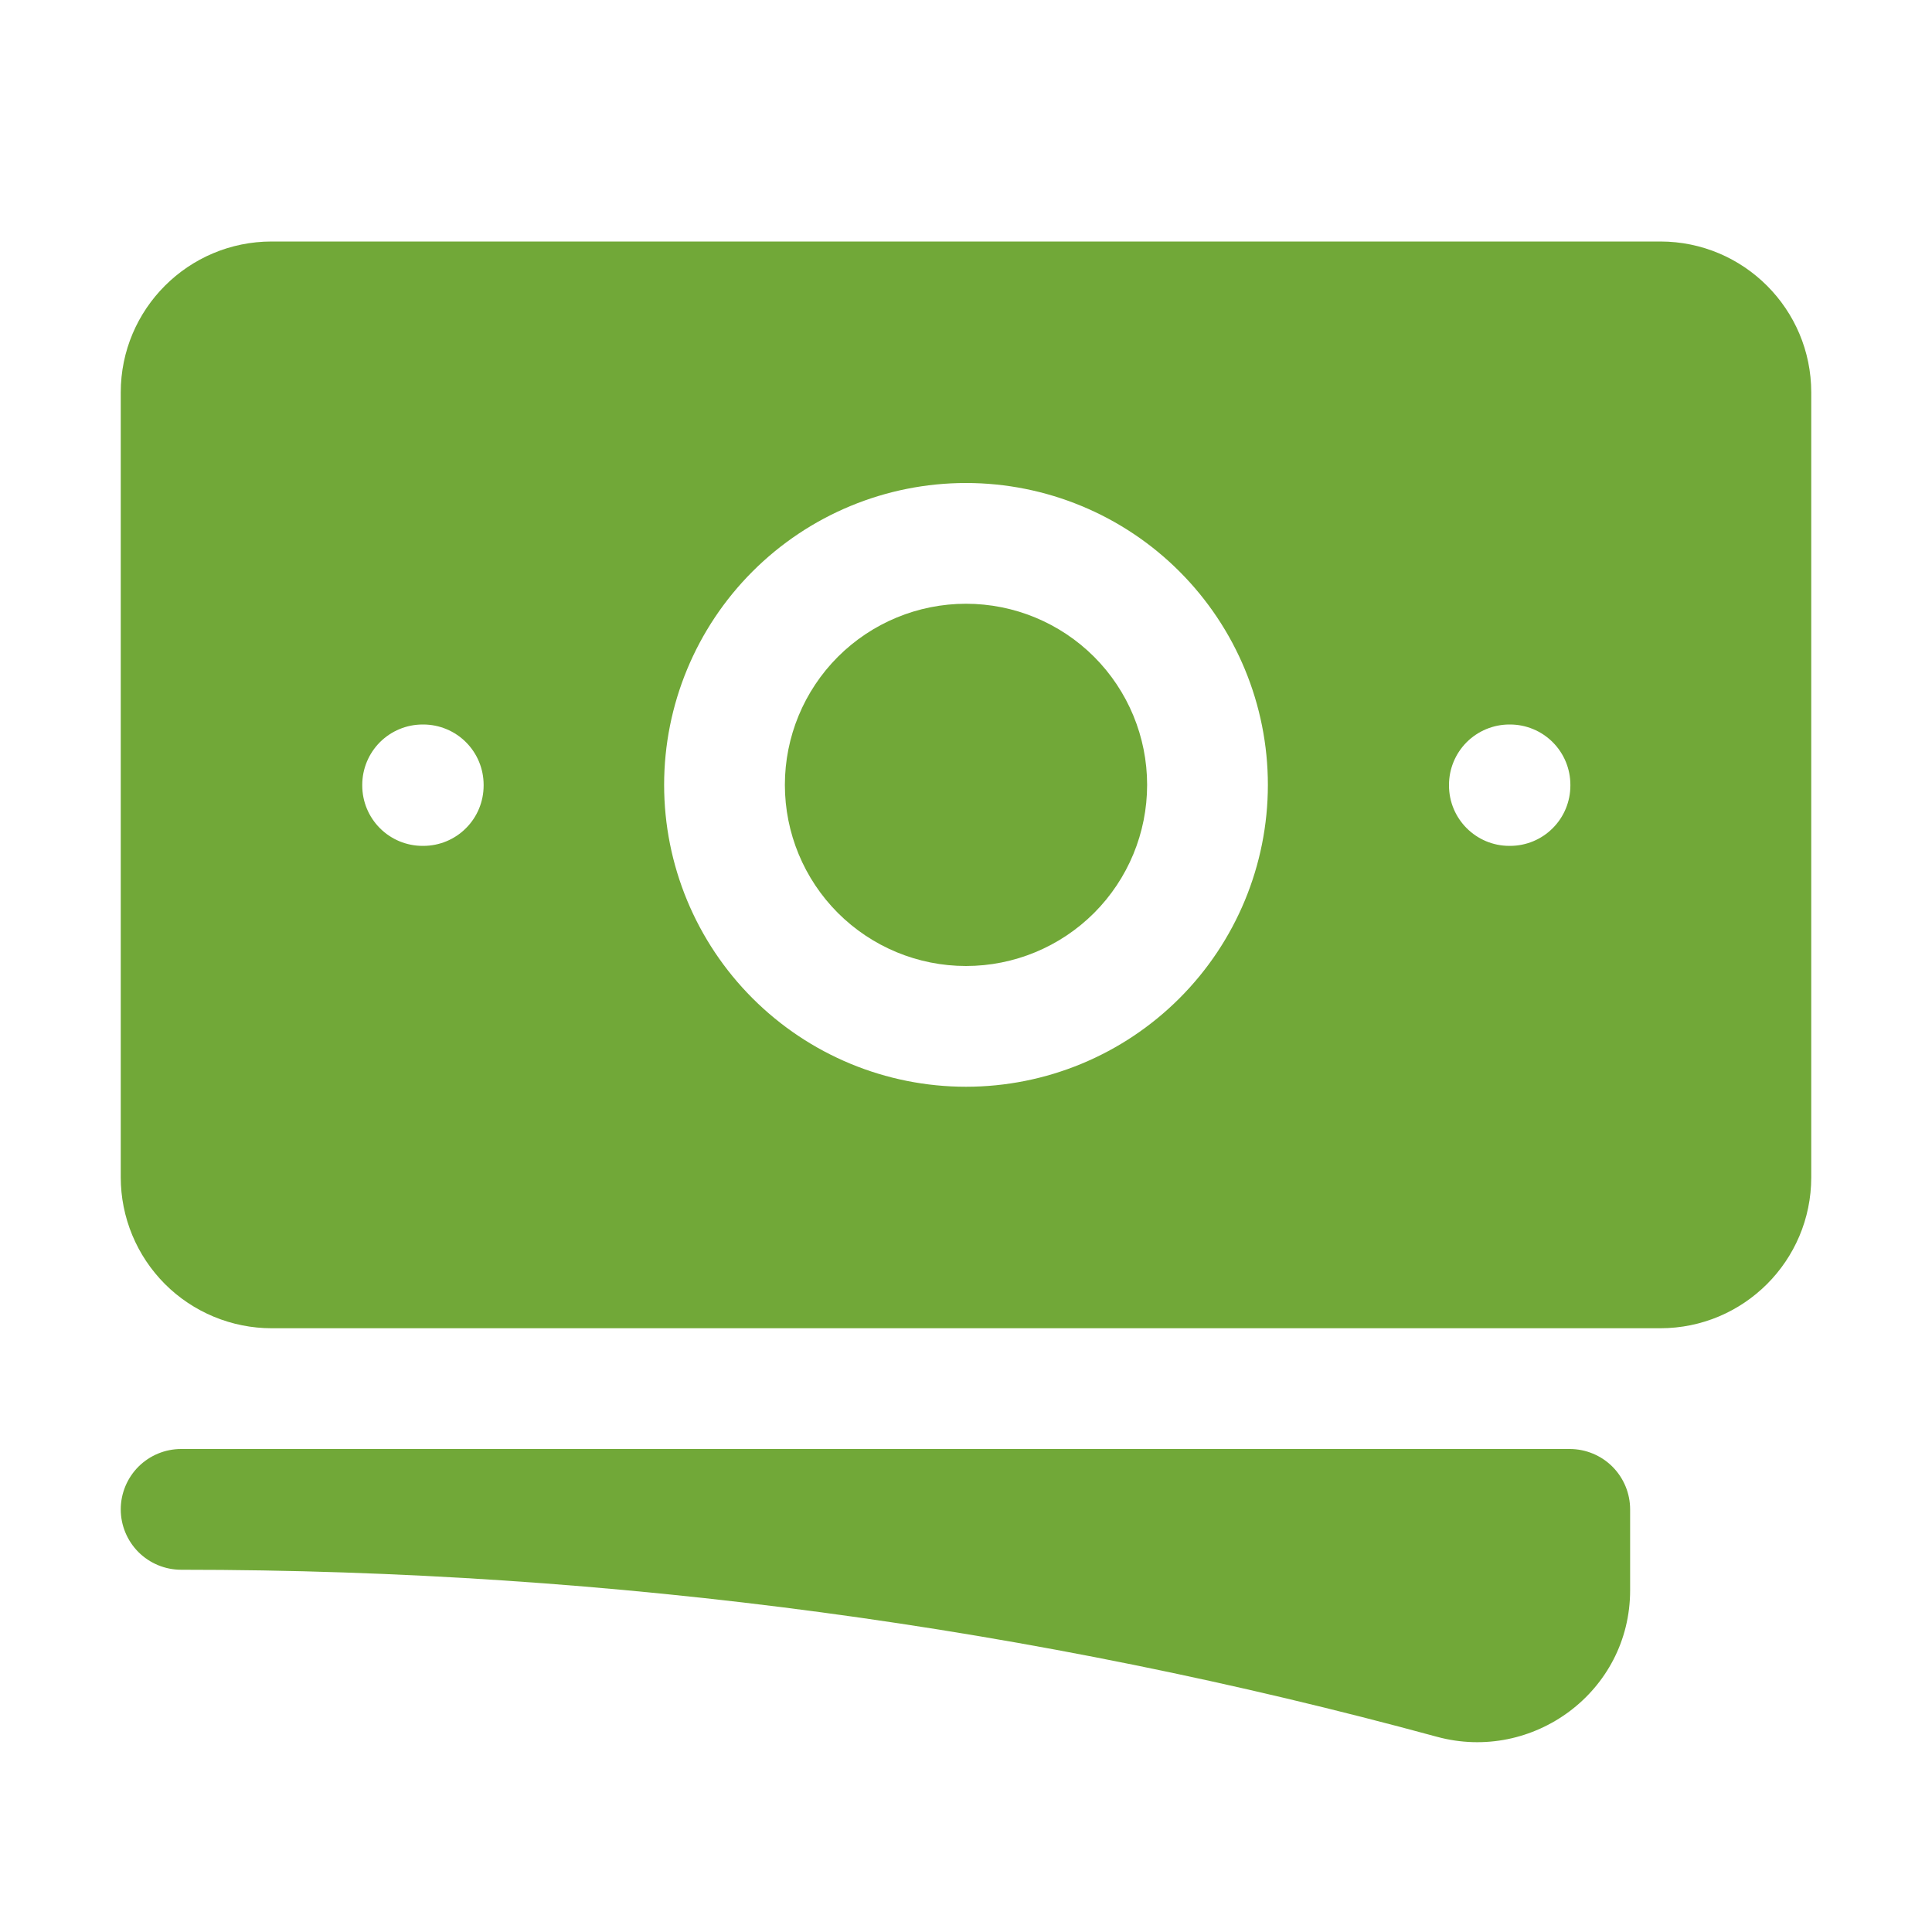 <?xml version="1.0" encoding="UTF-8"?> <svg xmlns="http://www.w3.org/2000/svg" width="40" height="40" viewBox="0 0 40 40" fill="none"><path d="M20 12.5C19.005 12.5 18.052 12.895 17.348 13.598C16.645 14.302 16.25 15.255 16.25 16.25C16.25 17.245 16.645 18.198 17.348 18.902C18.052 19.605 19.005 20 20 20C20.995 20 21.948 19.605 22.652 18.902C23.355 18.198 23.75 17.245 23.75 16.25C23.75 15.255 23.355 14.302 22.652 13.598C21.948 12.895 20.995 12.5 20 12.5Z" fill="#71A838"></path><path fill-rule="evenodd" clip-rule="evenodd" d="M2.5 8.125C2.5 6.398 3.9 5 5.625 5H34.375C36.1 5 37.5 6.4 37.5 8.125V24.375C37.5 26.102 36.1 27.5 34.375 27.5H5.625C5.215 27.5 4.808 27.419 4.429 27.262C4.05 27.105 3.705 26.875 3.415 26.585C3.125 26.294 2.895 25.95 2.738 25.571C2.581 25.192 2.5 24.785 2.5 24.375V8.125ZM13.75 16.25C13.75 14.592 14.409 13.003 15.581 11.831C16.753 10.659 18.342 10 20 10C21.658 10 23.247 10.659 24.419 11.831C25.591 13.003 26.25 14.592 26.25 16.25C26.25 17.908 25.591 19.497 24.419 20.669C23.247 21.841 21.658 22.5 20 22.5C18.342 22.5 16.753 21.841 15.581 20.669C14.409 19.497 13.75 17.908 13.75 16.25ZM31.25 15C30.919 15 30.601 15.132 30.366 15.366C30.132 15.601 30 15.918 30 16.25V16.263C30 16.953 30.56 17.513 31.25 17.513H31.263C31.595 17.513 31.913 17.382 32.147 17.147C32.382 16.913 32.513 16.595 32.513 16.263V16.25C32.513 15.918 32.382 15.601 32.147 15.366C31.913 15.132 31.595 15 31.263 15H31.25ZM7.5 16.25C7.5 15.918 7.632 15.601 7.866 15.366C8.101 15.132 8.418 15 8.75 15H8.763C9.095 15 9.413 15.132 9.647 15.366C9.882 15.601 10.013 15.918 10.013 16.25V16.263C10.013 16.595 9.882 16.913 9.647 17.147C9.413 17.382 9.095 17.513 8.763 17.513H8.75C8.418 17.513 8.101 17.382 7.866 17.147C7.632 16.913 7.5 16.595 7.5 16.263V16.25Z" fill="#71A838"></path><path d="M3.75 30C3.418 30 3.101 30.132 2.866 30.366C2.632 30.601 2.5 30.919 2.5 31.25C2.5 31.581 2.632 31.899 2.866 32.134C3.101 32.368 3.418 32.5 3.75 32.5C12.75 32.5 21.467 33.703 29.75 35.958C31.733 36.498 33.75 35.028 33.75 32.925V31.25C33.75 30.919 33.618 30.601 33.384 30.366C33.15 30.132 32.831 30 32.5 30H3.75Z" fill="#71A838"></path></svg> 